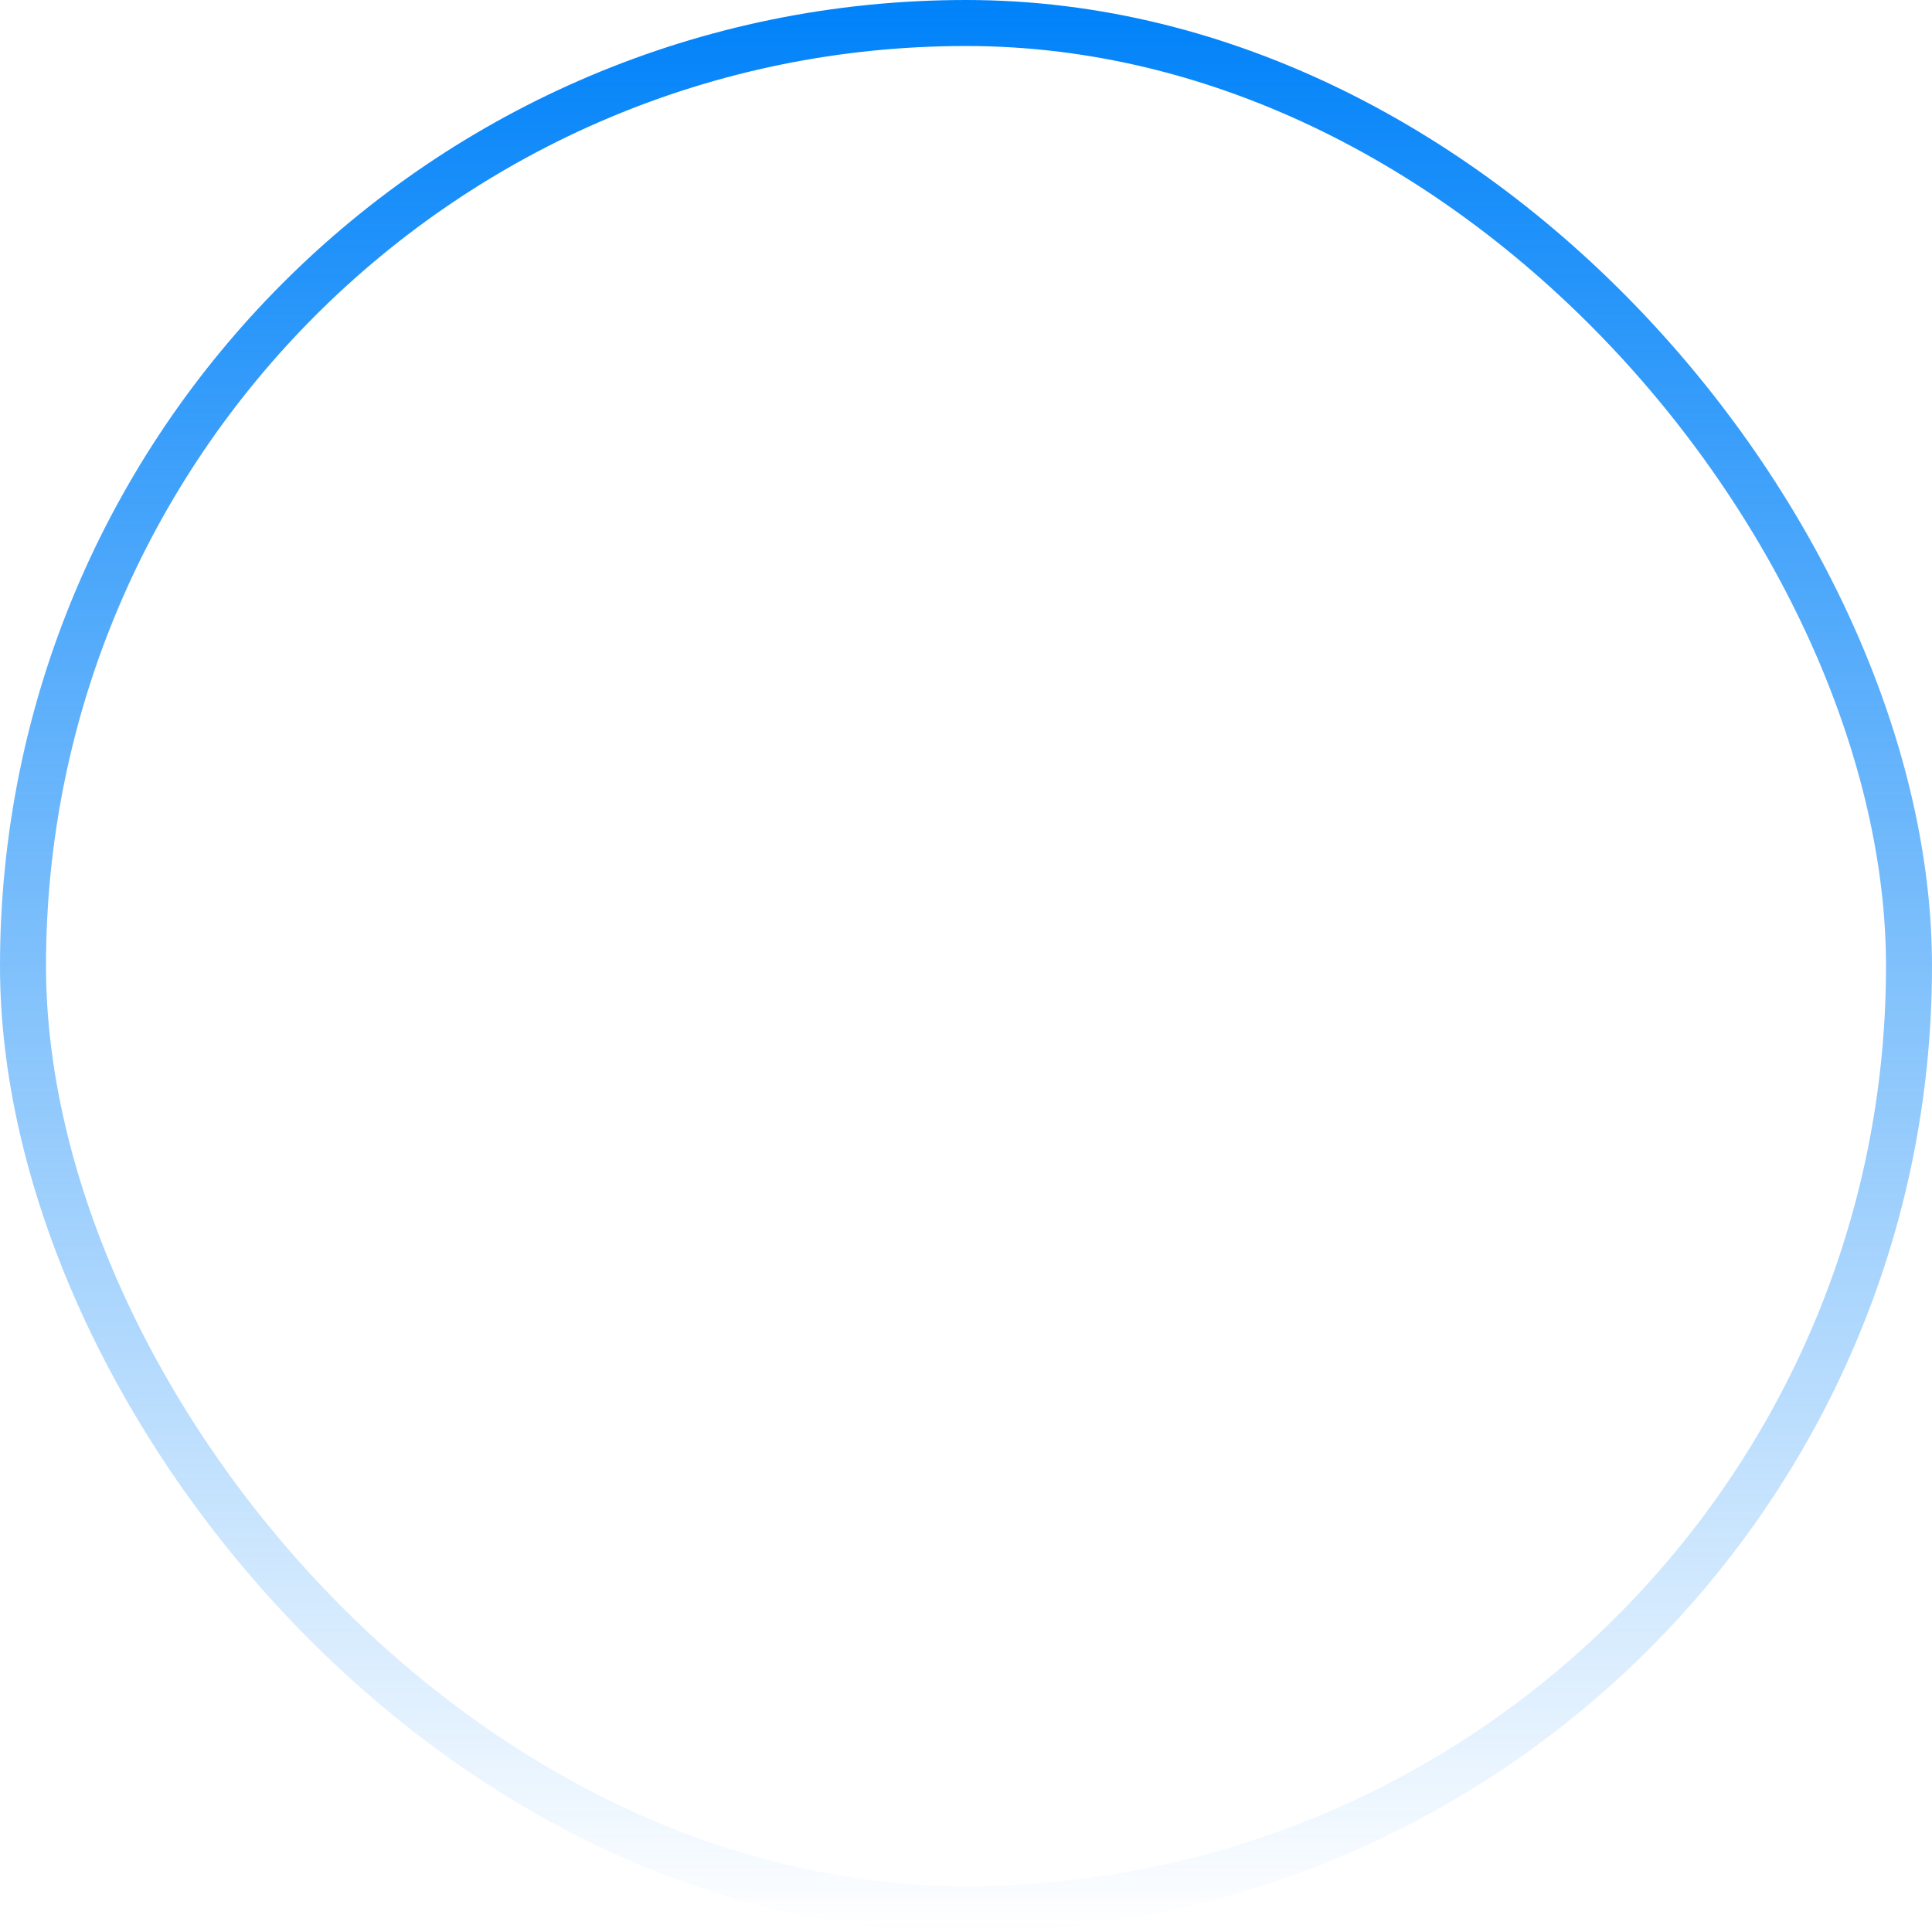 <svg width="42" height="42" viewBox="0 0 42 42" fill="none" xmlns="http://www.w3.org/2000/svg">
<g filter="url(#filter0_b_7899_9557)">
<rect width="42" height="42" rx="21" fill="url(#paint0_linear_7899_9557)" fill-opacity="0.07"/>
<rect x="0.5" y="0.5" width="41" height="41" rx="20.5" stroke="url(#paint1_linear_7899_9557)"/>
</g>
<path d="M16.414 25.583L25.581 16.417M25.581 16.417H16.414M25.581 16.417V25.583" stroke="white" stroke-width="2" stroke-linecap="square" stroke-linejoin="round"/>
<defs>
<filter id="filter0_b_7899_9557" x="-9" y="-9" width="60" height="60" filterUnits="userSpaceOnUse" color-interpolation-filters="sRGB">
<feFlood flood-opacity="0" result="BackgroundImageFix"/>
<feGaussianBlur in="BackgroundImageFix" stdDeviation="4.5"/>
<feComposite in2="SourceAlpha" operator="in" result="effect1_backgroundBlur_7899_9557"/>
<feBlend mode="normal" in="SourceGraphic" in2="effect1_backgroundBlur_7899_9557" result="shape"/>
</filter>
<linearGradient id="paint0_linear_7899_9557" x1="21" y1="0" x2="28.487" y2="40.62" gradientUnits="userSpaceOnUse">
<stop stop-color="white"/>
<stop offset="1" stop-color="white" stop-opacity="0.18"/>
</linearGradient>
<linearGradient id="paint1_linear_7899_9557" x1="21" y1="0" x2="21" y2="42" gradientUnits="userSpaceOnUse">
<stop stop-color="#0082F9"/>
<stop offset="1" stop-color="#0082F9" stop-opacity="0"/>
</linearGradient>
</defs>
</svg>

